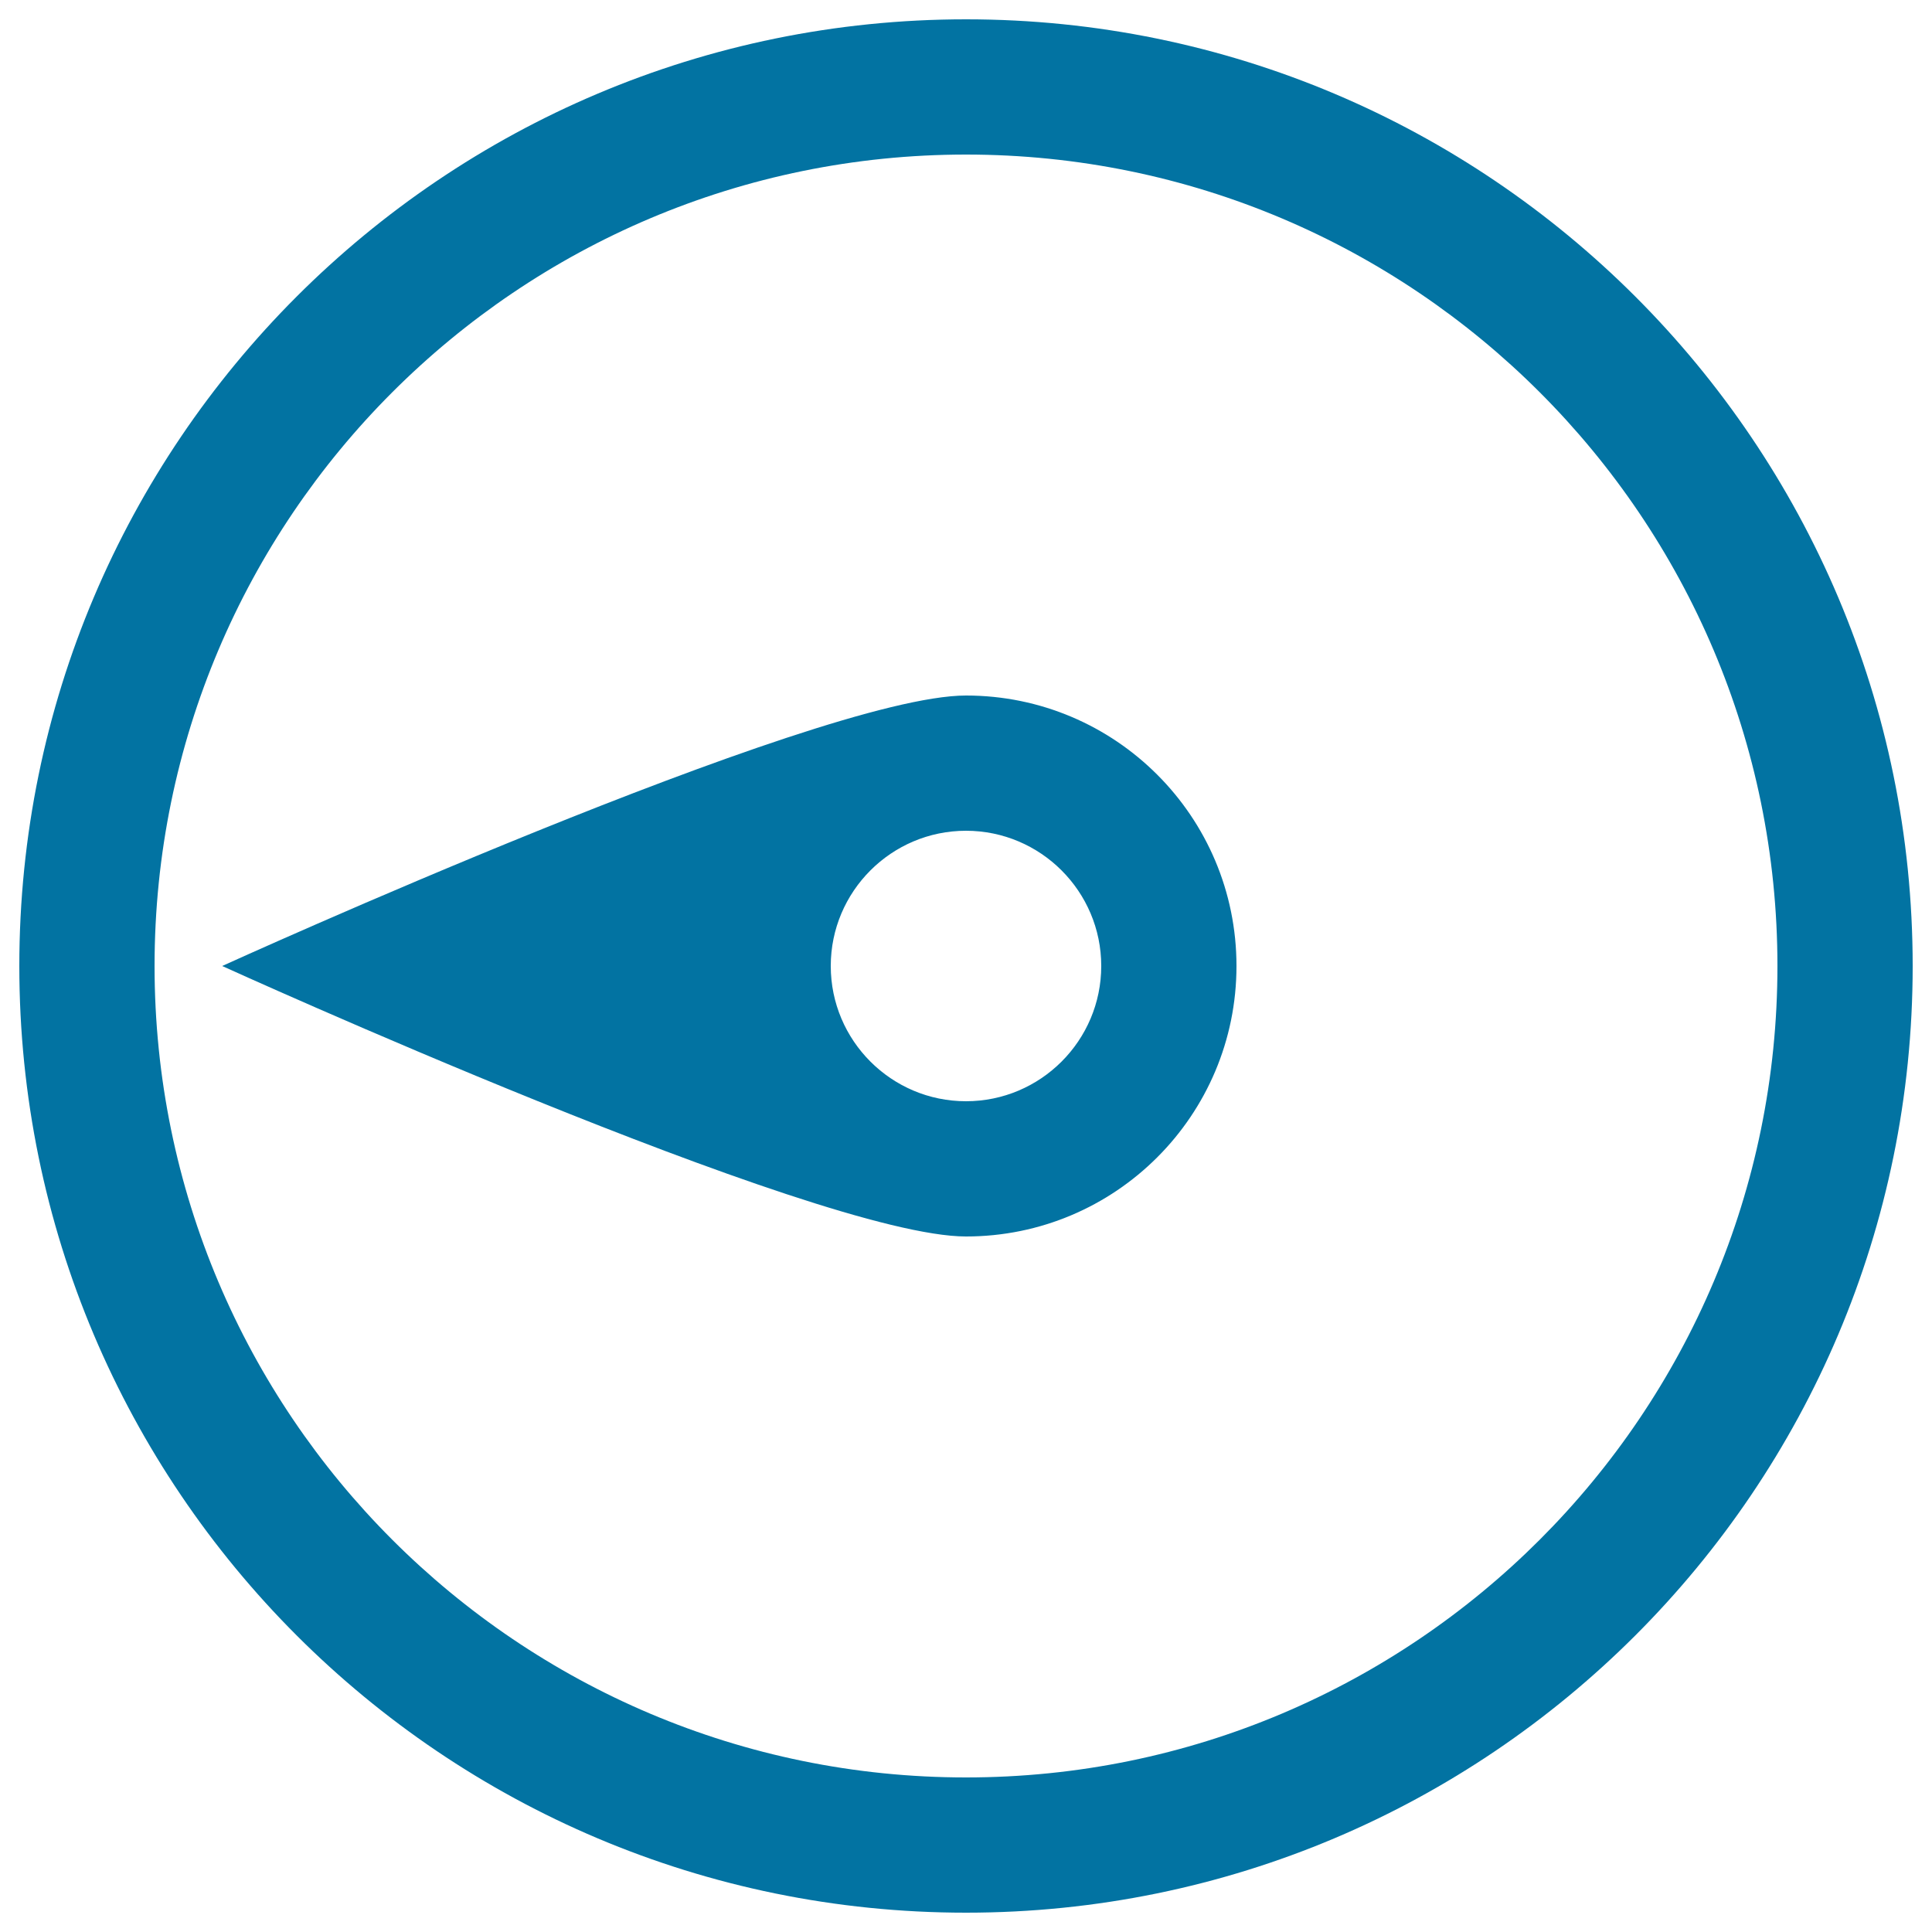 <svg xmlns="http://www.w3.org/2000/svg" viewBox="0 0 1000 1000" style="fill:#0273a2">
<title>Compass Needle West SVG icon</title>
<g><g><path d="M500,10C229.4,10,10,229.4,10,500c0,270.6,219.4,490,490,490s490-219.4,490-490S770.6,10,500,10z M500,920C268.1,920,80,731.9,80,500S268.1,80,500,80s420,188.1,420,420S731.9,920,500,920z"/><path d="M500,360c-77.4,0-385,140-385,140s307.6,140,385,140c77.4,0,140-62.7,140-140C640,422.7,577.4,360,500,360z M500,570c-38.6,0-70-31.4-70-70c0-38.6,31.4-70,70-70c38.6,0,70,31.4,70,70C570,538.6,538.6,570,500,570z"/></g></g>
</svg>